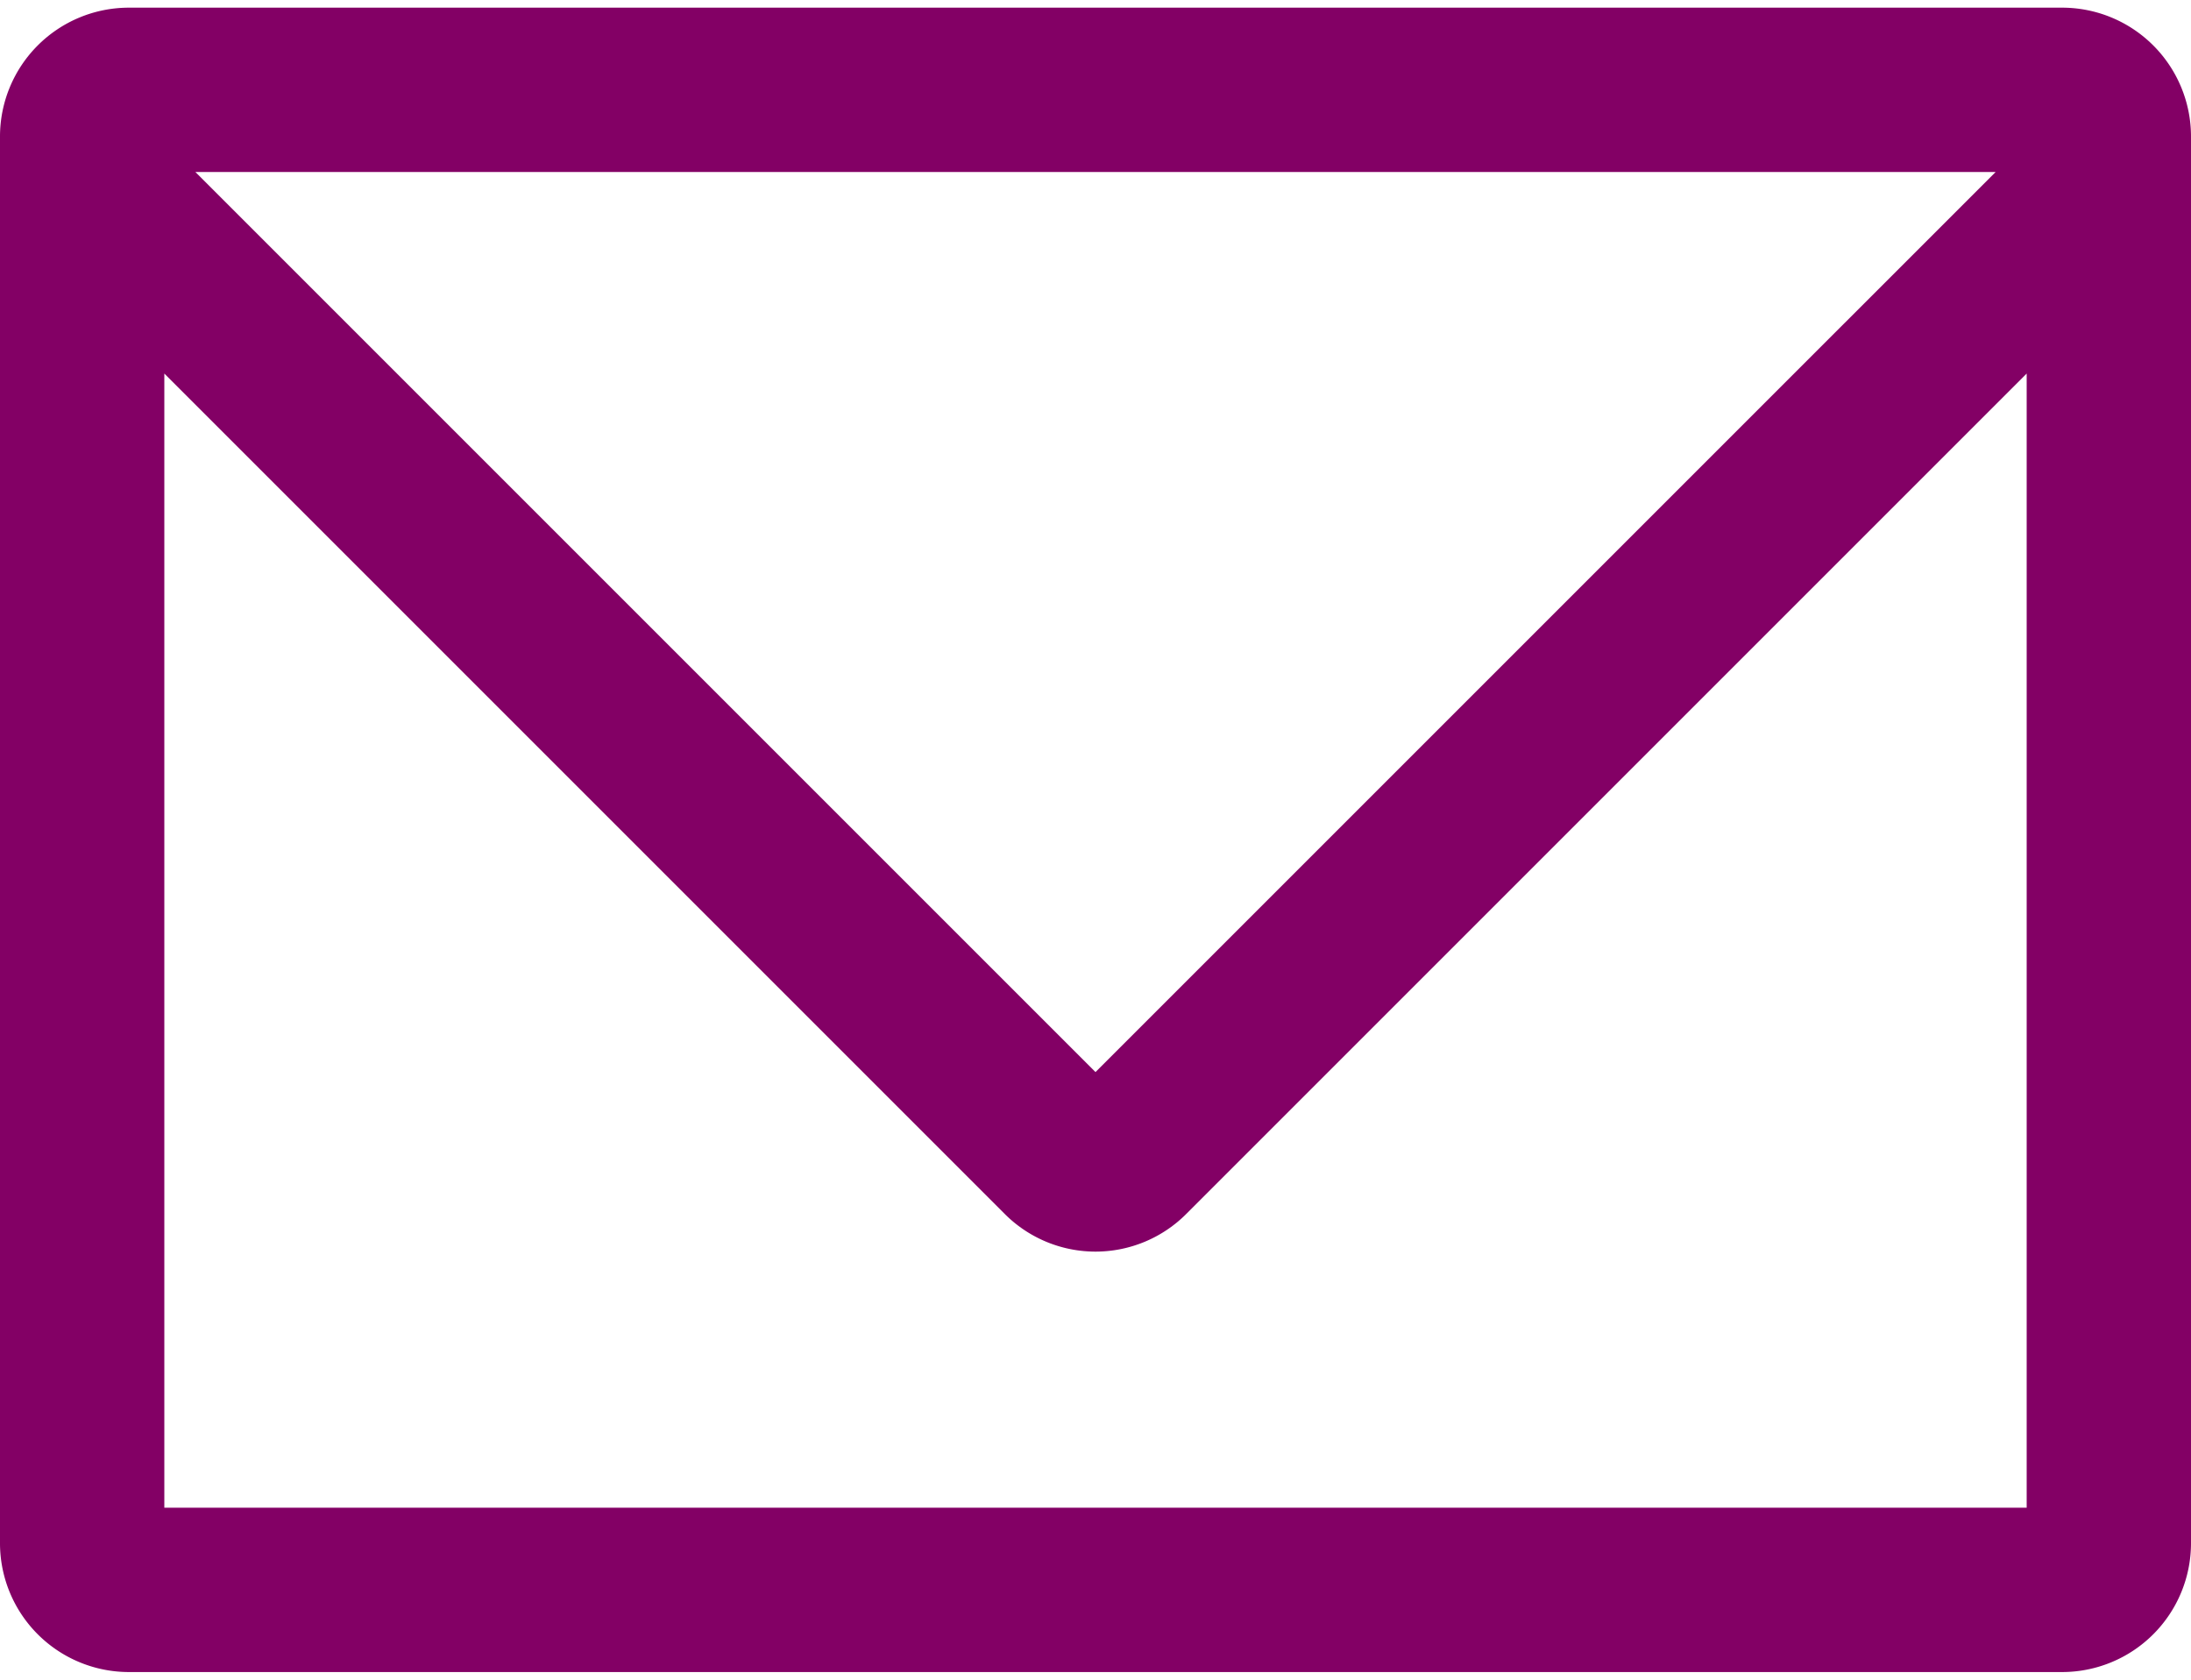 <svg id="レイヤー_1" data-name="レイヤー 1" xmlns="http://www.w3.org/2000/svg" viewBox="0 0 60 46"><defs><style>.cls-1{fill:#830065;}</style></defs><path class="cls-1" d="M56.47.21H3.53A3.53,3.53,0,0,0,0,3.74V42.26a3.53,3.53,0,0,0,3.53,3.53H56.47A3.53,3.53,0,0,0,60,42.26V3.74A3.53,3.53,0,0,0,56.47.21Zm-1.82,4.5L30,29.36,5.35,4.71ZM4.5,41.29V10.23l23,23a3.51,3.51,0,0,0,5,0l23-23V41.29Z"/></svg>